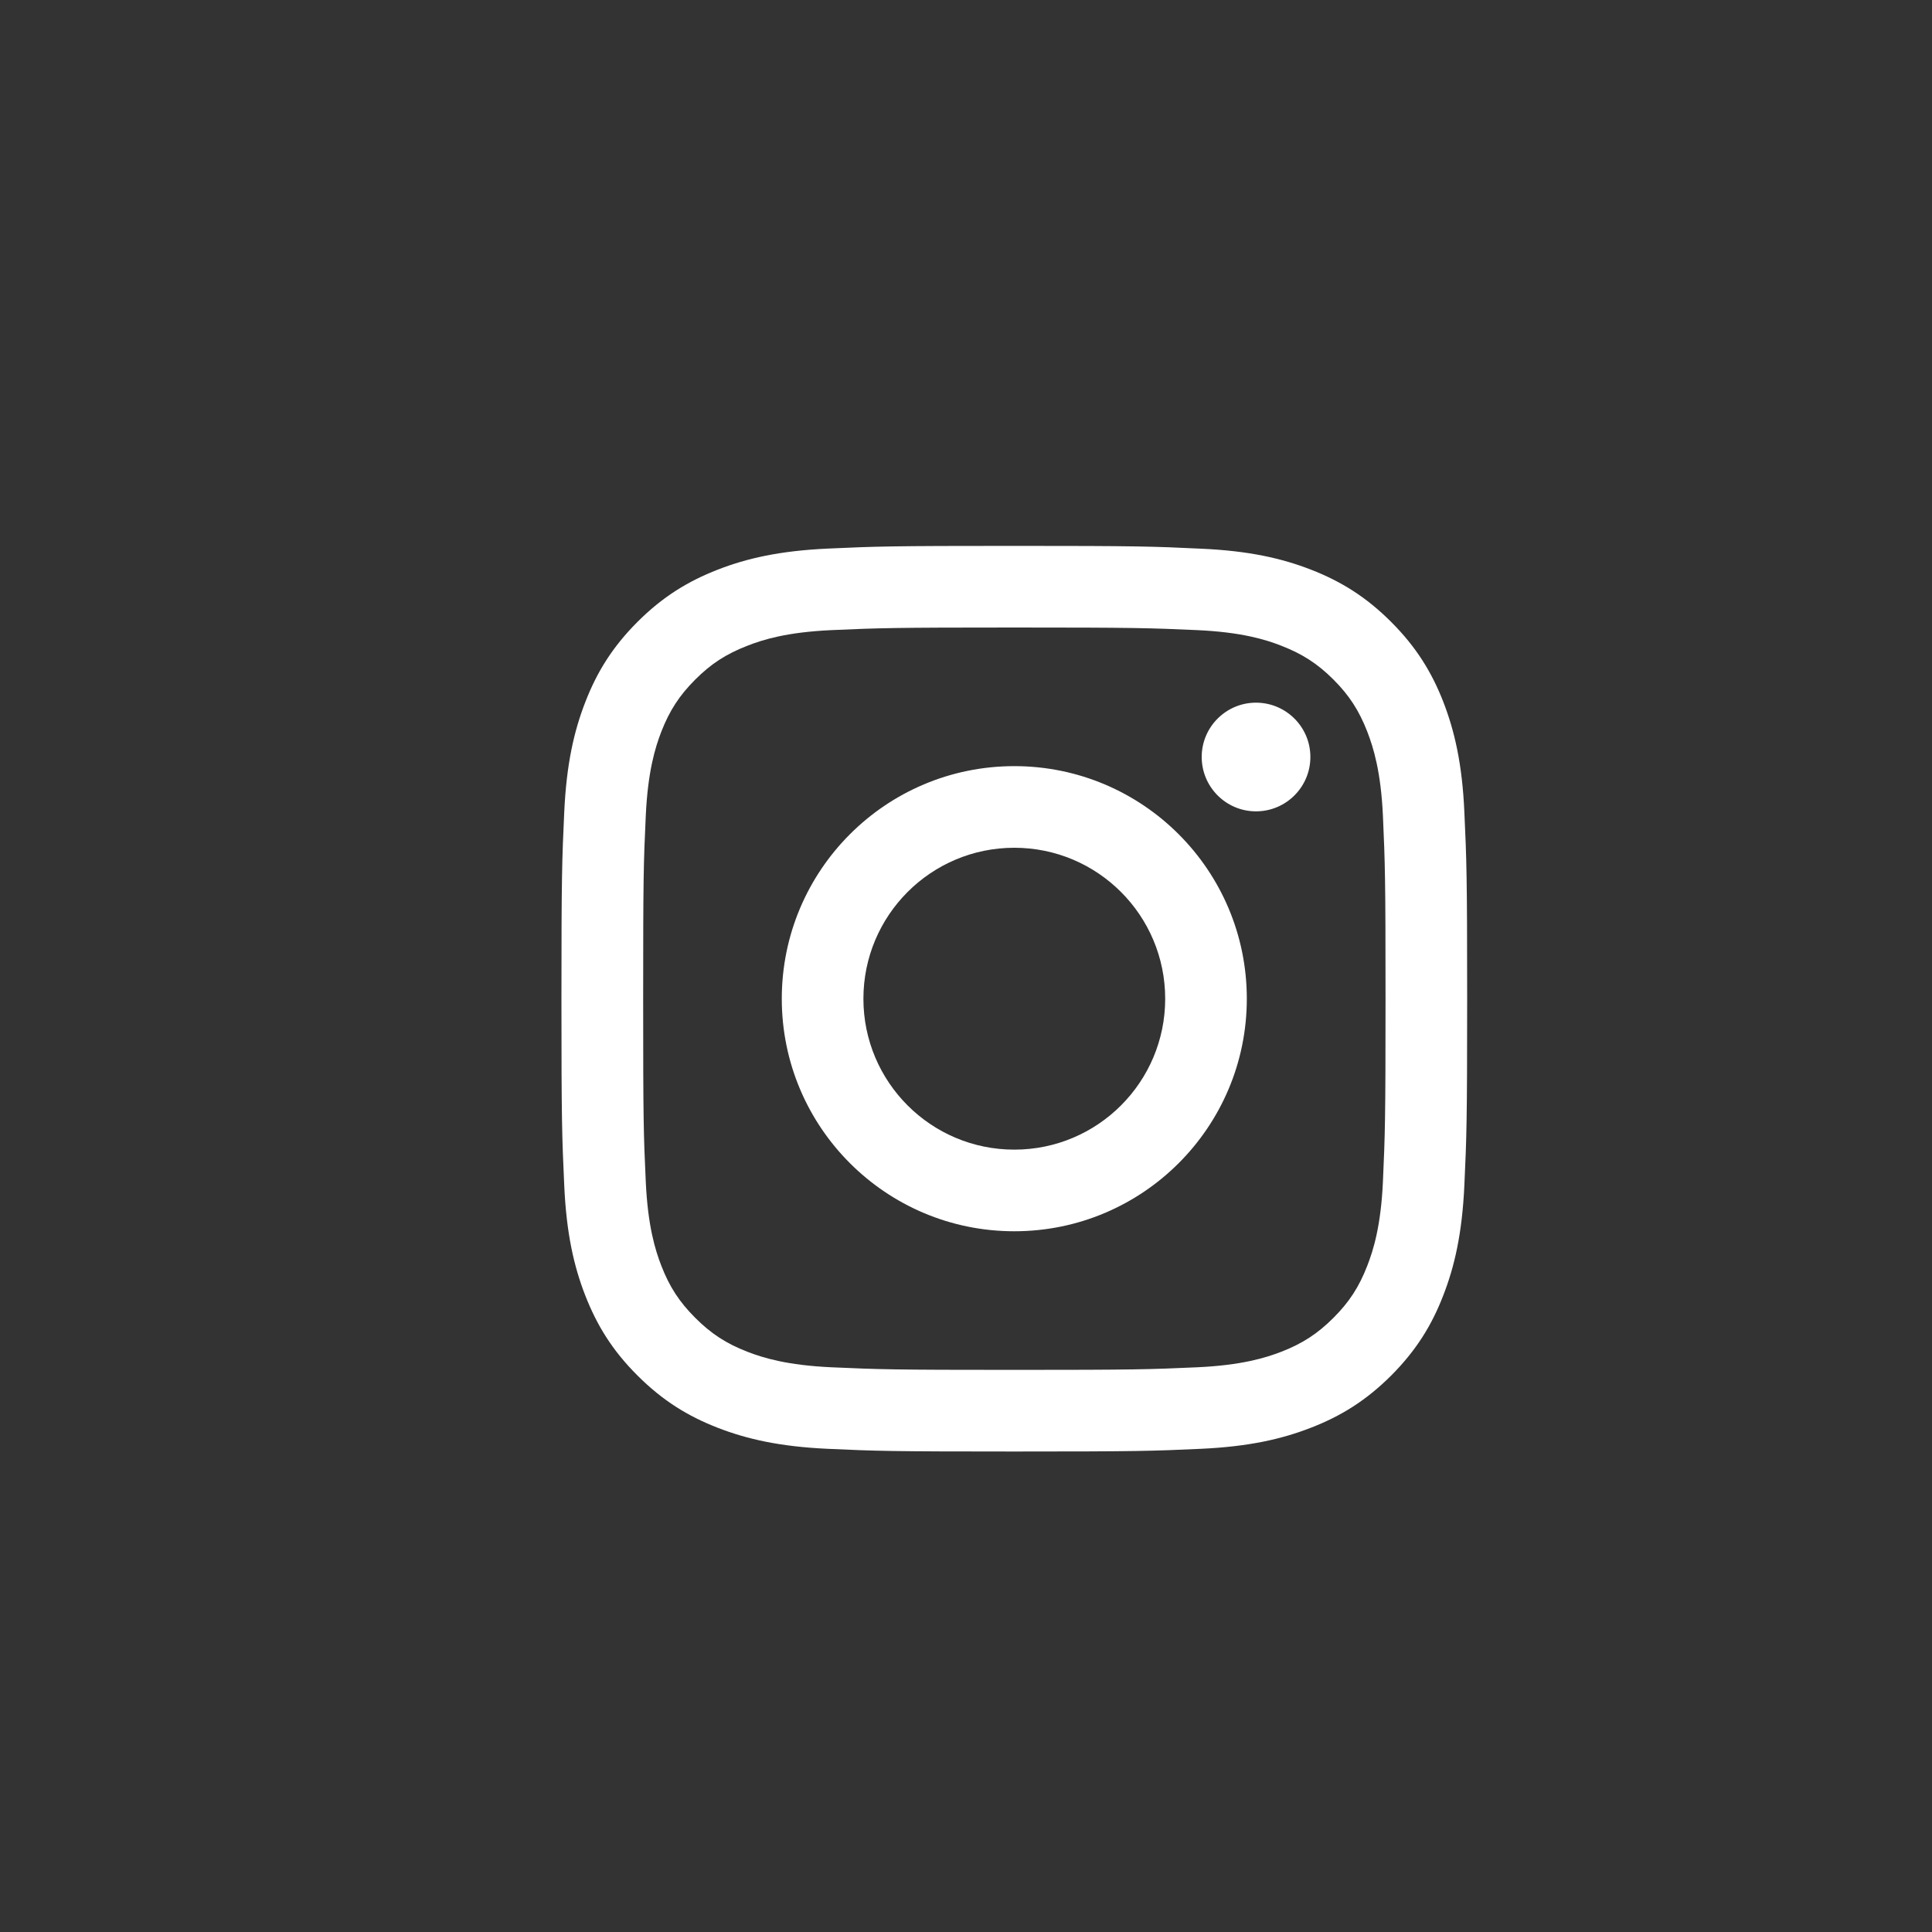 <?xml version="1.0" encoding="utf-8"?>
<svg xmlns="http://www.w3.org/2000/svg" fill="none" height="100%" overflow="visible" preserveAspectRatio="none" style="display: block;" viewBox="0 0 20 20" width="100%">
<rect x="0" y="0" width="20" height="20" fill="#333333" stroke="none"/>
<g clip-path="url(#clip0_0_2008)" id="Link - Instagram">
<g id="SVG">
<g id="instagram-unauth-icon">
<path d="M15.159 8.406C15.137 7.907 15.057 7.566 14.942 7.268C14.822 6.96 14.662 6.699 14.401 6.438C14.14 6.177 13.879 6.017 13.571 5.897C13.273 5.781 12.932 5.702 12.433 5.68C11.933 5.656 11.773 5.651 10.5 5.651C9.227 5.651 9.067 5.656 8.568 5.679C8.068 5.702 7.728 5.781 7.43 5.897C7.122 6.017 6.86 6.177 6.599 6.438C6.339 6.698 6.178 6.96 6.059 7.268C5.943 7.566 5.864 7.907 5.841 8.406C5.818 8.906 5.812 9.066 5.812 10.339C5.812 11.612 5.818 11.771 5.841 12.271C5.863 12.77 5.942 13.111 6.058 13.409C6.178 13.717 6.338 13.979 6.599 14.239C6.86 14.5 7.121 14.66 7.429 14.78C7.728 14.896 8.068 14.975 8.567 14.998C9.067 15.021 9.227 15.026 10.5 15.026C11.773 15.026 11.933 15.021 12.432 14.998C12.932 14.975 13.272 14.896 13.57 14.78C13.878 14.661 14.14 14.5 14.401 14.24C14.661 13.979 14.822 13.718 14.941 13.409C15.057 13.111 15.136 12.77 15.159 12.271C15.182 11.771 15.188 11.612 15.188 10.339C15.188 9.066 15.182 8.906 15.159 8.406ZM14.316 12.233C14.295 12.69 14.218 12.938 14.154 13.103C14.069 13.322 13.968 13.478 13.804 13.642C13.64 13.806 13.483 13.908 13.265 13.993C13.099 14.057 12.851 14.133 12.394 14.154C11.9 14.176 11.752 14.181 10.5 14.181C9.249 14.181 9.1 14.176 8.606 14.154C8.149 14.133 7.901 14.057 7.736 13.993C7.517 13.908 7.361 13.806 7.197 13.642C7.033 13.478 6.931 13.322 6.846 13.103C6.782 12.938 6.706 12.69 6.685 12.233C6.662 11.738 6.658 11.59 6.658 10.339C6.658 9.087 6.662 8.939 6.685 8.445C6.706 7.988 6.782 7.739 6.846 7.574C6.931 7.356 7.033 7.199 7.197 7.035C7.361 6.871 7.517 6.77 7.736 6.685C7.901 6.62 8.149 6.544 8.606 6.523C9.101 6.501 9.249 6.496 10.5 6.496C11.752 6.496 11.9 6.501 12.394 6.523C12.851 6.544 13.1 6.62 13.265 6.685C13.483 6.77 13.64 6.871 13.804 7.035C13.968 7.199 14.069 7.356 14.154 7.574C14.218 7.74 14.295 7.988 14.316 8.445C14.338 8.939 14.343 9.087 14.343 10.339C14.343 11.59 14.338 11.739 14.316 12.233ZM10.5 7.931C9.171 7.931 8.093 9.009 8.093 10.339C8.093 11.668 9.171 12.746 10.5 12.746C11.829 12.746 12.907 11.668 12.907 10.339C12.907 9.009 11.829 7.931 10.5 7.931ZM10.5 11.901C9.637 11.901 8.938 11.201 8.938 10.339C8.938 9.476 9.637 8.776 10.5 8.776C11.363 8.776 12.062 9.476 12.062 10.339C12.062 11.201 11.363 11.901 10.5 11.901ZM13.002 7.274C12.692 7.274 12.44 7.526 12.44 7.836C12.44 8.147 12.692 8.399 13.002 8.399C13.313 8.399 13.565 8.147 13.565 7.836C13.565 7.526 13.313 7.274 13.002 7.274Z" fill="white" id="Vector"/>
</g>
<g clip-path="url(#clip1_0_2008)" id="instagram-unauth-mask">
<g id="Vector_2">
</g>
</g>
</g>
</g>
<defs>
<clipPath id="clip0_0_2008">
<rect fill="white" height="20" width="20"/>
</clipPath>
<clipPath id="clip1_0_2008">
<rect fill="white" height="20" transform="translate(0.5 0.339)" width="20"/>
</clipPath>
</defs>
</svg>
